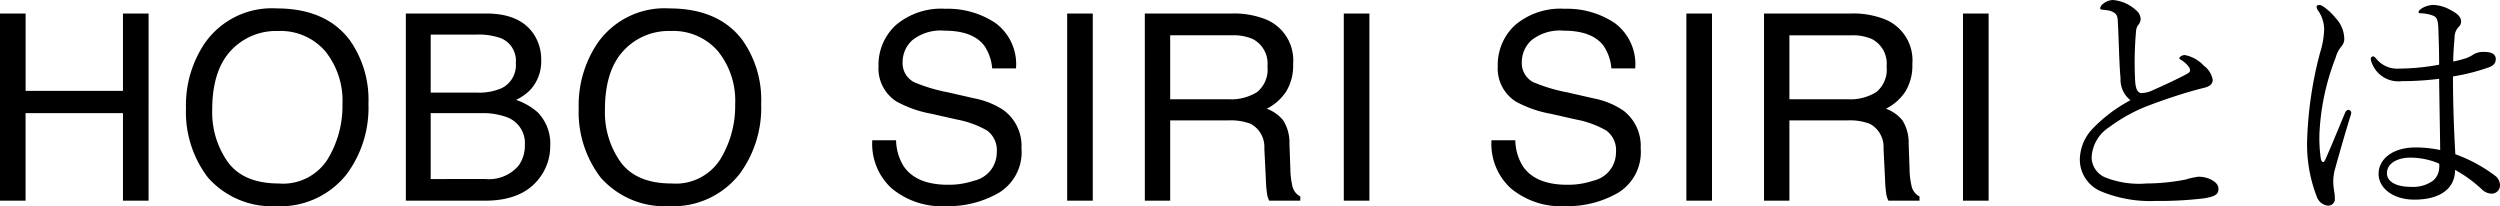 <svg xmlns="http://www.w3.org/2000/svg" width="277.806" height="22.91" viewBox="0 0 277.806 22.91">
  <path id="パス_2409" data-name="パス 2409" d="M-139.242-20.8h2.846v8.6h10.818v-8.6h2.846V0h-2.846V-9.728H-136.4V0h-2.846Zm30.72-.566q5.508,0,8.156,3.54A11.472,11.472,0,0,1-98.3-10.762a12.365,12.365,0,0,1-2.365,7.746A9.378,9.378,0,0,1-108.579.609a9.461,9.461,0,0,1-7.547-3.172,11.977,11.977,0,0,1-2.45-7.731,12.3,12.3,0,0,1,2.1-7.222A9.079,9.079,0,0,1-108.523-21.368Zm.283,19.456a5.866,5.866,0,0,0,5.388-2.669,11.361,11.361,0,0,0,1.664-6.138,8.756,8.756,0,0,0-1.919-5.9,6.549,6.549,0,0,0-5.246-2.237,6.832,6.832,0,0,0-5.268,2.216q-2.039,2.216-2.039,6.535a9.548,9.548,0,0,0,1.749,5.827Q-112.162-1.912-108.239-1.912Zm21.983-10.1a6.321,6.321,0,0,0,2.775-.5,2.855,2.855,0,0,0,1.558-2.8,2.7,2.7,0,0,0-1.657-2.747,7.446,7.446,0,0,0-2.775-.4h-5.027v6.443Zm.949,9.6a4.286,4.286,0,0,0,3.7-1.5A3.779,3.779,0,0,0-80.918-6.2a3.052,3.052,0,0,0-2.025-3.087,7.665,7.665,0,0,0-2.846-.439h-5.593v7.321ZM-94.144-20.8h8.935q3.653,0,5.2,2.181a5.039,5.039,0,0,1,.906,2.974,4.682,4.682,0,0,1-1.119,3.229A5.467,5.467,0,0,1-81.9-11.2,7.069,7.069,0,0,1-79.5-9.827a4.984,4.984,0,0,1,1.4,3.752,5.8,5.8,0,0,1-1.26,3.639Q-81.244,0-85.35,0h-8.793Zm29.261-.566q5.508,0,8.156,3.54a11.472,11.472,0,0,1,2.067,7.066,12.365,12.365,0,0,1-2.365,7.746A9.378,9.378,0,0,1-64.939.609a9.461,9.461,0,0,1-7.547-3.172,11.977,11.977,0,0,1-2.45-7.731,12.3,12.3,0,0,1,2.1-7.222A9.079,9.079,0,0,1-64.883-21.368ZM-64.6-1.912a5.866,5.866,0,0,0,5.388-2.669,11.361,11.361,0,0,0,1.664-6.138,8.756,8.756,0,0,0-1.919-5.9,6.549,6.549,0,0,0-5.246-2.237,6.832,6.832,0,0,0-5.268,2.216q-2.039,2.216-2.039,6.535a9.548,9.548,0,0,0,1.749,5.827Q-68.522-1.912-64.6-1.912Zm24.934-4.8a5.685,5.685,0,0,0,.835,2.875q1.4,2.067,4.942,2.067A8.747,8.747,0,0,0-31-2.223a3.21,3.21,0,0,0,2.521-3.144,2.714,2.714,0,0,0-1.062-2.421,10.723,10.723,0,0,0-3.37-1.232l-2.818-.637a12.76,12.76,0,0,1-3.908-1.374,4.351,4.351,0,0,1-1.982-3.894,6,6,0,0,1,1.94-4.6,7.783,7.783,0,0,1,5.494-1.8,9.543,9.543,0,0,1,5.558,1.579A5.7,5.7,0,0,1-26.34-14.7h-2.648a5.212,5.212,0,0,0-.906-2.563q-1.289-1.628-4.375-1.628a5.062,5.062,0,0,0-3.583,1.048,3.279,3.279,0,0,0-1.09,2.436,2.378,2.378,0,0,0,1.274,2.237,18.7,18.7,0,0,0,3.781,1.133l2.917.666a8.937,8.937,0,0,1,3.257,1.317A4.931,4.931,0,0,1-25.732-5.82,5.285,5.285,0,0,1-28.245-.878,11.256,11.256,0,0,1-34.086.609a8.734,8.734,0,0,1-6.075-1.982,6.689,6.689,0,0,1-2.152-5.338ZM-20.656-20.8h2.846V0h-2.846Zm17.961,9.53a5.461,5.461,0,0,0,3.136-.793A3.228,3.228,0,0,0,1.6-14.925a3.069,3.069,0,0,0-1.614-3.03,5.275,5.275,0,0,0-2.308-.425H-9.208v7.108Zm-9.332-9.53H-2.4a9.6,9.6,0,0,1,3.922.694,4.913,4.913,0,0,1,2.931,4.914,5.525,5.525,0,0,1-.772,3.059,5.576,5.576,0,0,1-2.159,1.912,4.255,4.255,0,0,1,1.834,1.3A4.679,4.679,0,0,1,4.046-6.3l.1,2.79a8.575,8.575,0,0,0,.2,1.77A1.74,1.74,0,0,0,5.249-.467V0H1.794a2.6,2.6,0,0,1-.227-.694,13.318,13.318,0,0,1-.142-1.643l-.17-3.469A2.915,2.915,0,0,0-.259-8.539a6.267,6.267,0,0,0-2.535-.382H-9.208V0h-2.818Zm22.11,0H12.93V0H10.084ZM29.142-6.712a5.685,5.685,0,0,0,.835,2.875q1.4,2.067,4.942,2.067a8.747,8.747,0,0,0,2.889-.453,3.21,3.21,0,0,0,2.521-3.144,2.714,2.714,0,0,0-1.062-2.421A10.723,10.723,0,0,0,35.9-9.02l-2.818-.637a12.76,12.76,0,0,1-3.908-1.374,4.351,4.351,0,0,1-1.982-3.894,6,6,0,0,1,1.94-4.6,7.783,7.783,0,0,1,5.494-1.8,9.543,9.543,0,0,1,5.558,1.579A5.7,5.7,0,0,1,42.467-14.7H39.819a5.212,5.212,0,0,0-.906-2.563q-1.289-1.628-4.375-1.628a5.062,5.062,0,0,0-3.583,1.048,3.279,3.279,0,0,0-1.09,2.436,2.378,2.378,0,0,0,1.274,2.237,18.7,18.7,0,0,0,3.781,1.133l2.917.666a8.937,8.937,0,0,1,3.257,1.317A4.931,4.931,0,0,1,43.075-5.82,5.285,5.285,0,0,1,40.562-.878,11.256,11.256,0,0,1,34.721.609a8.734,8.734,0,0,1-6.075-1.982,6.689,6.689,0,0,1-2.152-5.338ZM48.151-20.8H51V0H48.151Zm17.961,9.53a5.461,5.461,0,0,0,3.136-.793,3.228,3.228,0,0,0,1.154-2.86,3.069,3.069,0,0,0-1.614-3.03,5.275,5.275,0,0,0-2.308-.425H59.6v7.108ZM56.781-20.8H66.41a9.6,9.6,0,0,1,3.922.694,4.913,4.913,0,0,1,2.931,4.914,5.525,5.525,0,0,1-.772,3.059,5.576,5.576,0,0,1-2.159,1.912,4.255,4.255,0,0,1,1.834,1.3,4.679,4.679,0,0,1,.687,2.62l.1,2.79a8.575,8.575,0,0,0,.2,1.77,1.74,1.74,0,0,0,.906,1.274V0H70.6a2.6,2.6,0,0,1-.227-.694,13.317,13.317,0,0,1-.142-1.643l-.17-3.469a2.915,2.915,0,0,0-1.515-2.733,6.267,6.267,0,0,0-2.535-.382H59.6V0H56.781Zm22.11,0h2.846V0H78.891ZM97.5-11.165A16.589,16.589,0,0,0,93.295-8a5.068,5.068,0,0,0-1.421,3.393,3.839,3.839,0,0,0,2.349,3.567A14.219,14.219,0,0,0,100.255.029a41.679,41.679,0,0,0,5.423-.29c1.247-.2,1.6-.464,1.6-1.044,0-.464-.319-.812-.957-1.1a3.207,3.207,0,0,0-1.247-.261,8.073,8.073,0,0,0-1.45.319,23.281,23.281,0,0,1-4.35.435,10.155,10.155,0,0,1-4.64-.7,2.47,2.47,0,0,1-1.45-2.175,4.212,4.212,0,0,1,1.972-3.393,17.962,17.962,0,0,1,4.321-2.378c1.6-.609,3.161-1.131,4.64-1.566.609-.174,1.16-.319,1.624-.435s.9-.348.9-.87a2.463,2.463,0,0,0-.986-1.566,3.863,3.863,0,0,0-2.117-1.189c-.319,0-.609.232-.609.348,0,.087.087.116.261.232.493.319.928.783.928,1.1,0,.2-.116.29-.377.435-1.247.667-2.784,1.363-4.031,1.914a3.152,3.152,0,0,1-.957.2c-.464,0-.667-.493-.725-1.247a38.768,38.768,0,0,1,.087-5.568,1.527,1.527,0,0,1,.2-.7,1.116,1.116,0,0,0,.319-.7A1.349,1.349,0,0,0,98.08-21.2a4.314,4.314,0,0,0-2.523-1.1,1.769,1.769,0,0,0-1.073.406.751.751,0,0,0-.348.493c0,.116.058.145.2.174.261.029.377.029.7.087a1.63,1.63,0,0,1,.812.377c.2.232.232.435.261,1.073.116,2.436.145,4.582.29,6.09A2.9,2.9,0,0,0,97.5-11.165Zm36.1,6c-.145-2.552-.261-5.51-.261-8.642a22.605,22.605,0,0,0,3.915-.986c.58-.2.841-.493.841-.928,0-.493-.348-.812-1.305-.812a2.1,2.1,0,0,0-1.276.348,3.9,3.9,0,0,1-.783.377c-.406.116-.812.232-1.363.348,0-1.073.087-1.769.145-2.639a1.747,1.747,0,0,1,.406-1.16.825.825,0,0,0,.319-.667c0-.609-.638-.986-1.247-1.305a4.122,4.122,0,0,0-1.914-.522,2.781,2.781,0,0,0-1.1.319c-.2.116-.464.319-.464.464,0,.087.058.145.2.145a3.123,3.123,0,0,1,.638.058,3.565,3.565,0,0,1,.841.232c.406.2.464.551.522,1.334.029,1.131.087,2.291.087,4.089a25.22,25.22,0,0,1-4.466.435,2.988,2.988,0,0,1-2.523-1.1c-.145-.174-.261-.261-.377-.261a.315.315,0,0,0-.232.232,1.3,1.3,0,0,0,.116.493,3.146,3.146,0,0,0,3.335,2.03,32.969,32.969,0,0,0,4.147-.261c.029,2.668.087,5.278.116,7.917a13.036,13.036,0,0,0-2.726-.29c-2.61,0-4.118,1.334-4.118,2.929,0,1.624,1.653,2.871,3.973,2.871,2.813,0,4.524-1.189,4.524-3.306A14.739,14.739,0,0,1,136.5-1.305a1.649,1.649,0,0,0,1.1.522.924.924,0,0,0,.957-1.044,1.327,1.327,0,0,0-.551-.957A16.79,16.79,0,0,0,133.6-5.162Zm-1.8,1.044a1.689,1.689,0,0,1,0,.551,1.919,1.919,0,0,1-.667,1.334,3.721,3.721,0,0,1-2.407.7c-1.914,0-2.726-.7-2.726-1.508,0-1.218,1.363-1.74,2.552-1.74A8.105,8.105,0,0,1,131.807-4.118ZM118.5-7.453a26.418,26.418,0,0,1,1.8-8.439,3.3,3.3,0,0,1,.638-1.247,1.235,1.235,0,0,0,.319-.928,3.463,3.463,0,0,0-.986-2.262,6.148,6.148,0,0,0-1.479-1.334.661.661,0,0,0-.319-.087c-.174,0-.29.087-.29.232a.834.834,0,0,0,.2.435,3.716,3.716,0,0,1,.638,2.088,9.216,9.216,0,0,1-.435,2.494,42.593,42.593,0,0,0-1.45,9.657,16.059,16.059,0,0,0,1.073,6.409,1.475,1.475,0,0,0,1.247.986.732.732,0,0,0,.754-.812,4.654,4.654,0,0,0-.087-.87,6.89,6.89,0,0,1-.087-1.131,5.549,5.549,0,0,1,.232-1.392c.435-1.566.986-3.509,1.682-5.771a2.026,2.026,0,0,0,.087-.348.343.343,0,0,0-.319-.319c-.145,0-.29.116-.377.348-.7,1.653-1.479,3.6-2.146,5.075-.116.261-.174.377-.29.377s-.2-.116-.261-.435A15.912,15.912,0,0,1,118.5-7.453Z" transform="translate(139.242 22.301)"/>
</svg>
